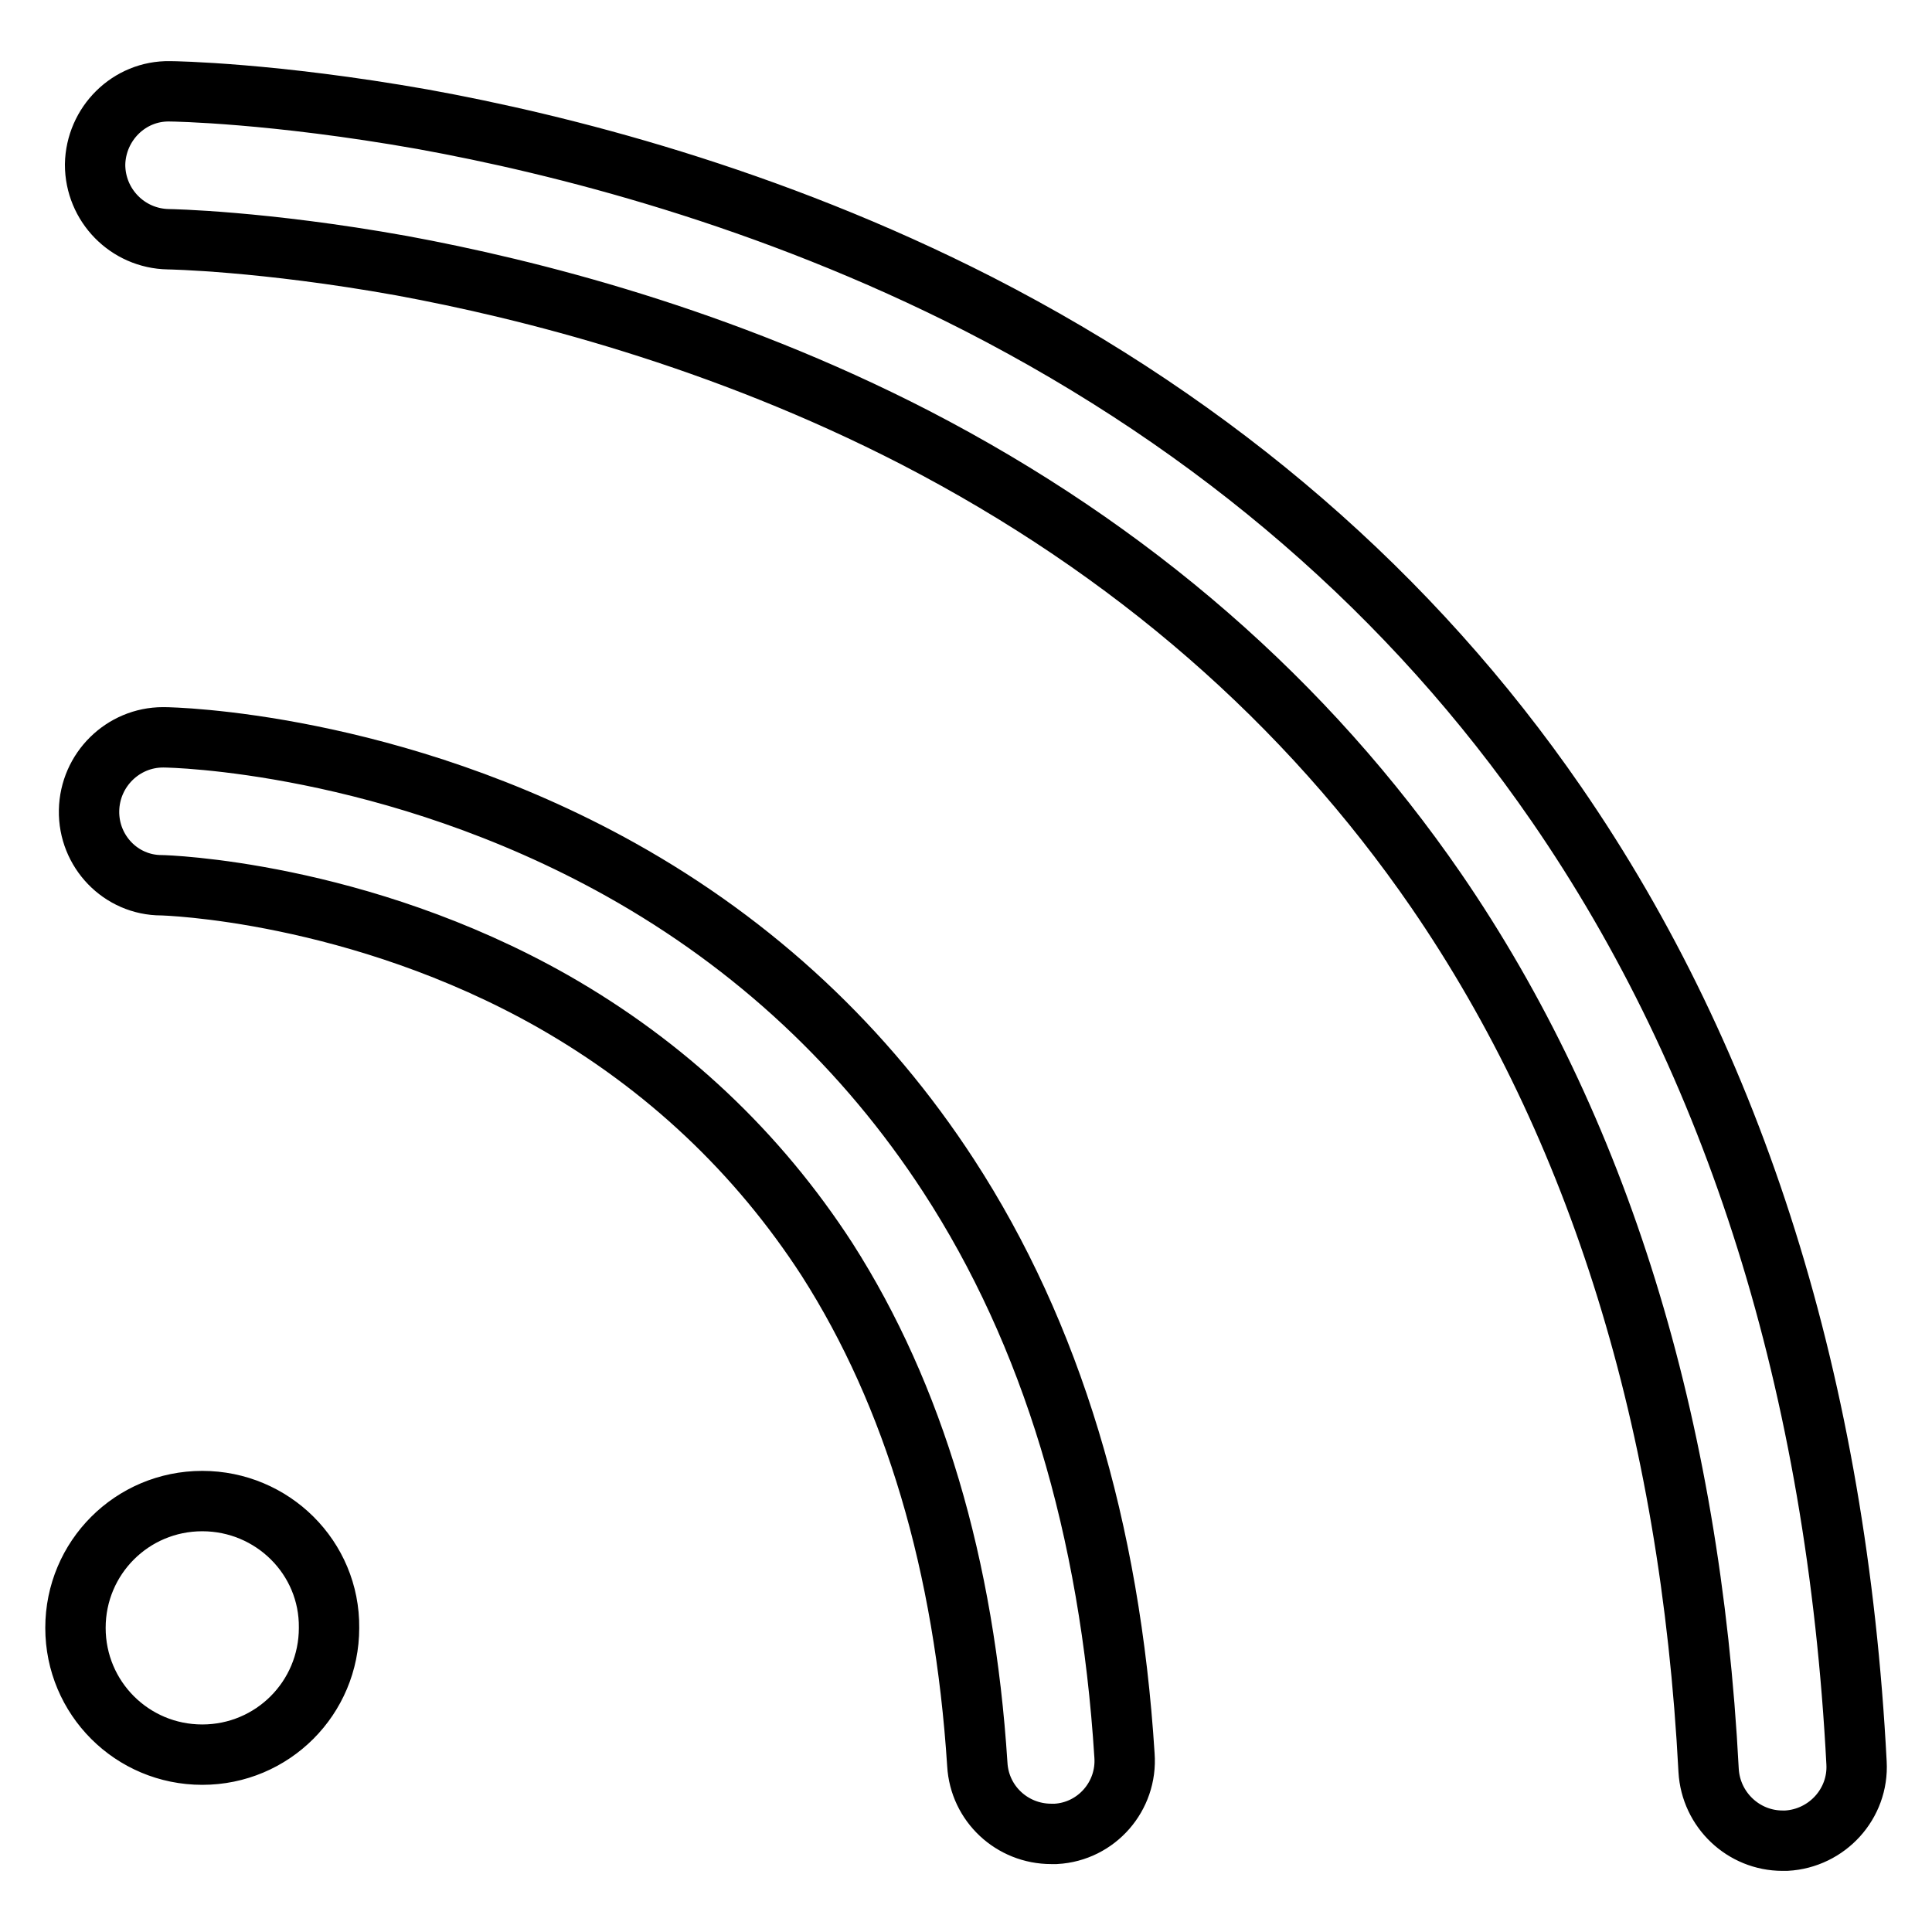 <?xml version="1.0" encoding="utf-8"?>
<!-- Svg Vector Icons : http://www.onlinewebfonts.com/icon -->
<!DOCTYPE svg PUBLIC "-//W3C//DTD SVG 1.1//EN" "http://www.w3.org/Graphics/SVG/1.1/DTD/svg11.dtd">
<svg version="1.1" xmlns="http://www.w3.org/2000/svg" xmlns:xlink="http://www.w3.org/1999/xlink" x="0px" y="0px" viewBox="0 0 256 256" enable-background="new 0 0 256 256" xml:space="preserve">
<g> <path stroke-width="8" fill-opacity="0" stroke="#000000"  d="M26.8,198.9c-9.3,0-16.8,7.5-16.8,16.8c0,9.3,7.5,16.8,16.8,16.8c9.3,0,16.8-7.5,16.8-16.8 C43.7,206.4,36.1,198.9,26.8,198.9z M125.7,155.8c-11-16.9-25.6-30.6-43.5-40.6C51.9,98.3,22.9,97.7,21.7,97.7c0,0-0.1,0-0.1,0 c-5.3,0-9.7,4.3-9.8,9.7c-0.1,5.4,4.2,9.9,9.6,9.9c0.3,0,26,0.7,51.9,15.4c14.9,8.5,27.1,20,36.3,34.2c11.5,18,18.2,40.5,19.9,66.9 c0.3,5.2,4.6,9.2,9.8,9.2c0.2,0,0.4,0,0.6,0c5.4-0.3,9.5-5,9.1-10.4C147.1,202.5,139.3,176.7,125.7,155.8z M246,233.6 c-2.6-49.9-16-92.6-39.8-127.1c-19.1-27.7-44.9-50-76.5-66.2C101.7,26,74.2,19.1,56,15.8c-19.8-3.5-32.9-3.7-33.5-3.7 c-5.4-0.1-9.8,4.3-9.9,9.7c0,5.4,4.3,9.8,9.7,9.9c0.1,0,12.5,0.2,30.9,3.5c16.8,3.1,42.3,9.5,68.1,22.8c28.6,14.8,51.8,35,69,60 c21.5,31.3,33.7,70.6,36.1,116.6c0.3,5.2,4.6,9.3,9.8,9.3c0.2,0,0.3,0,0.5,0C242.1,243.6,246.3,239,246,233.6z"/></g>
</svg>